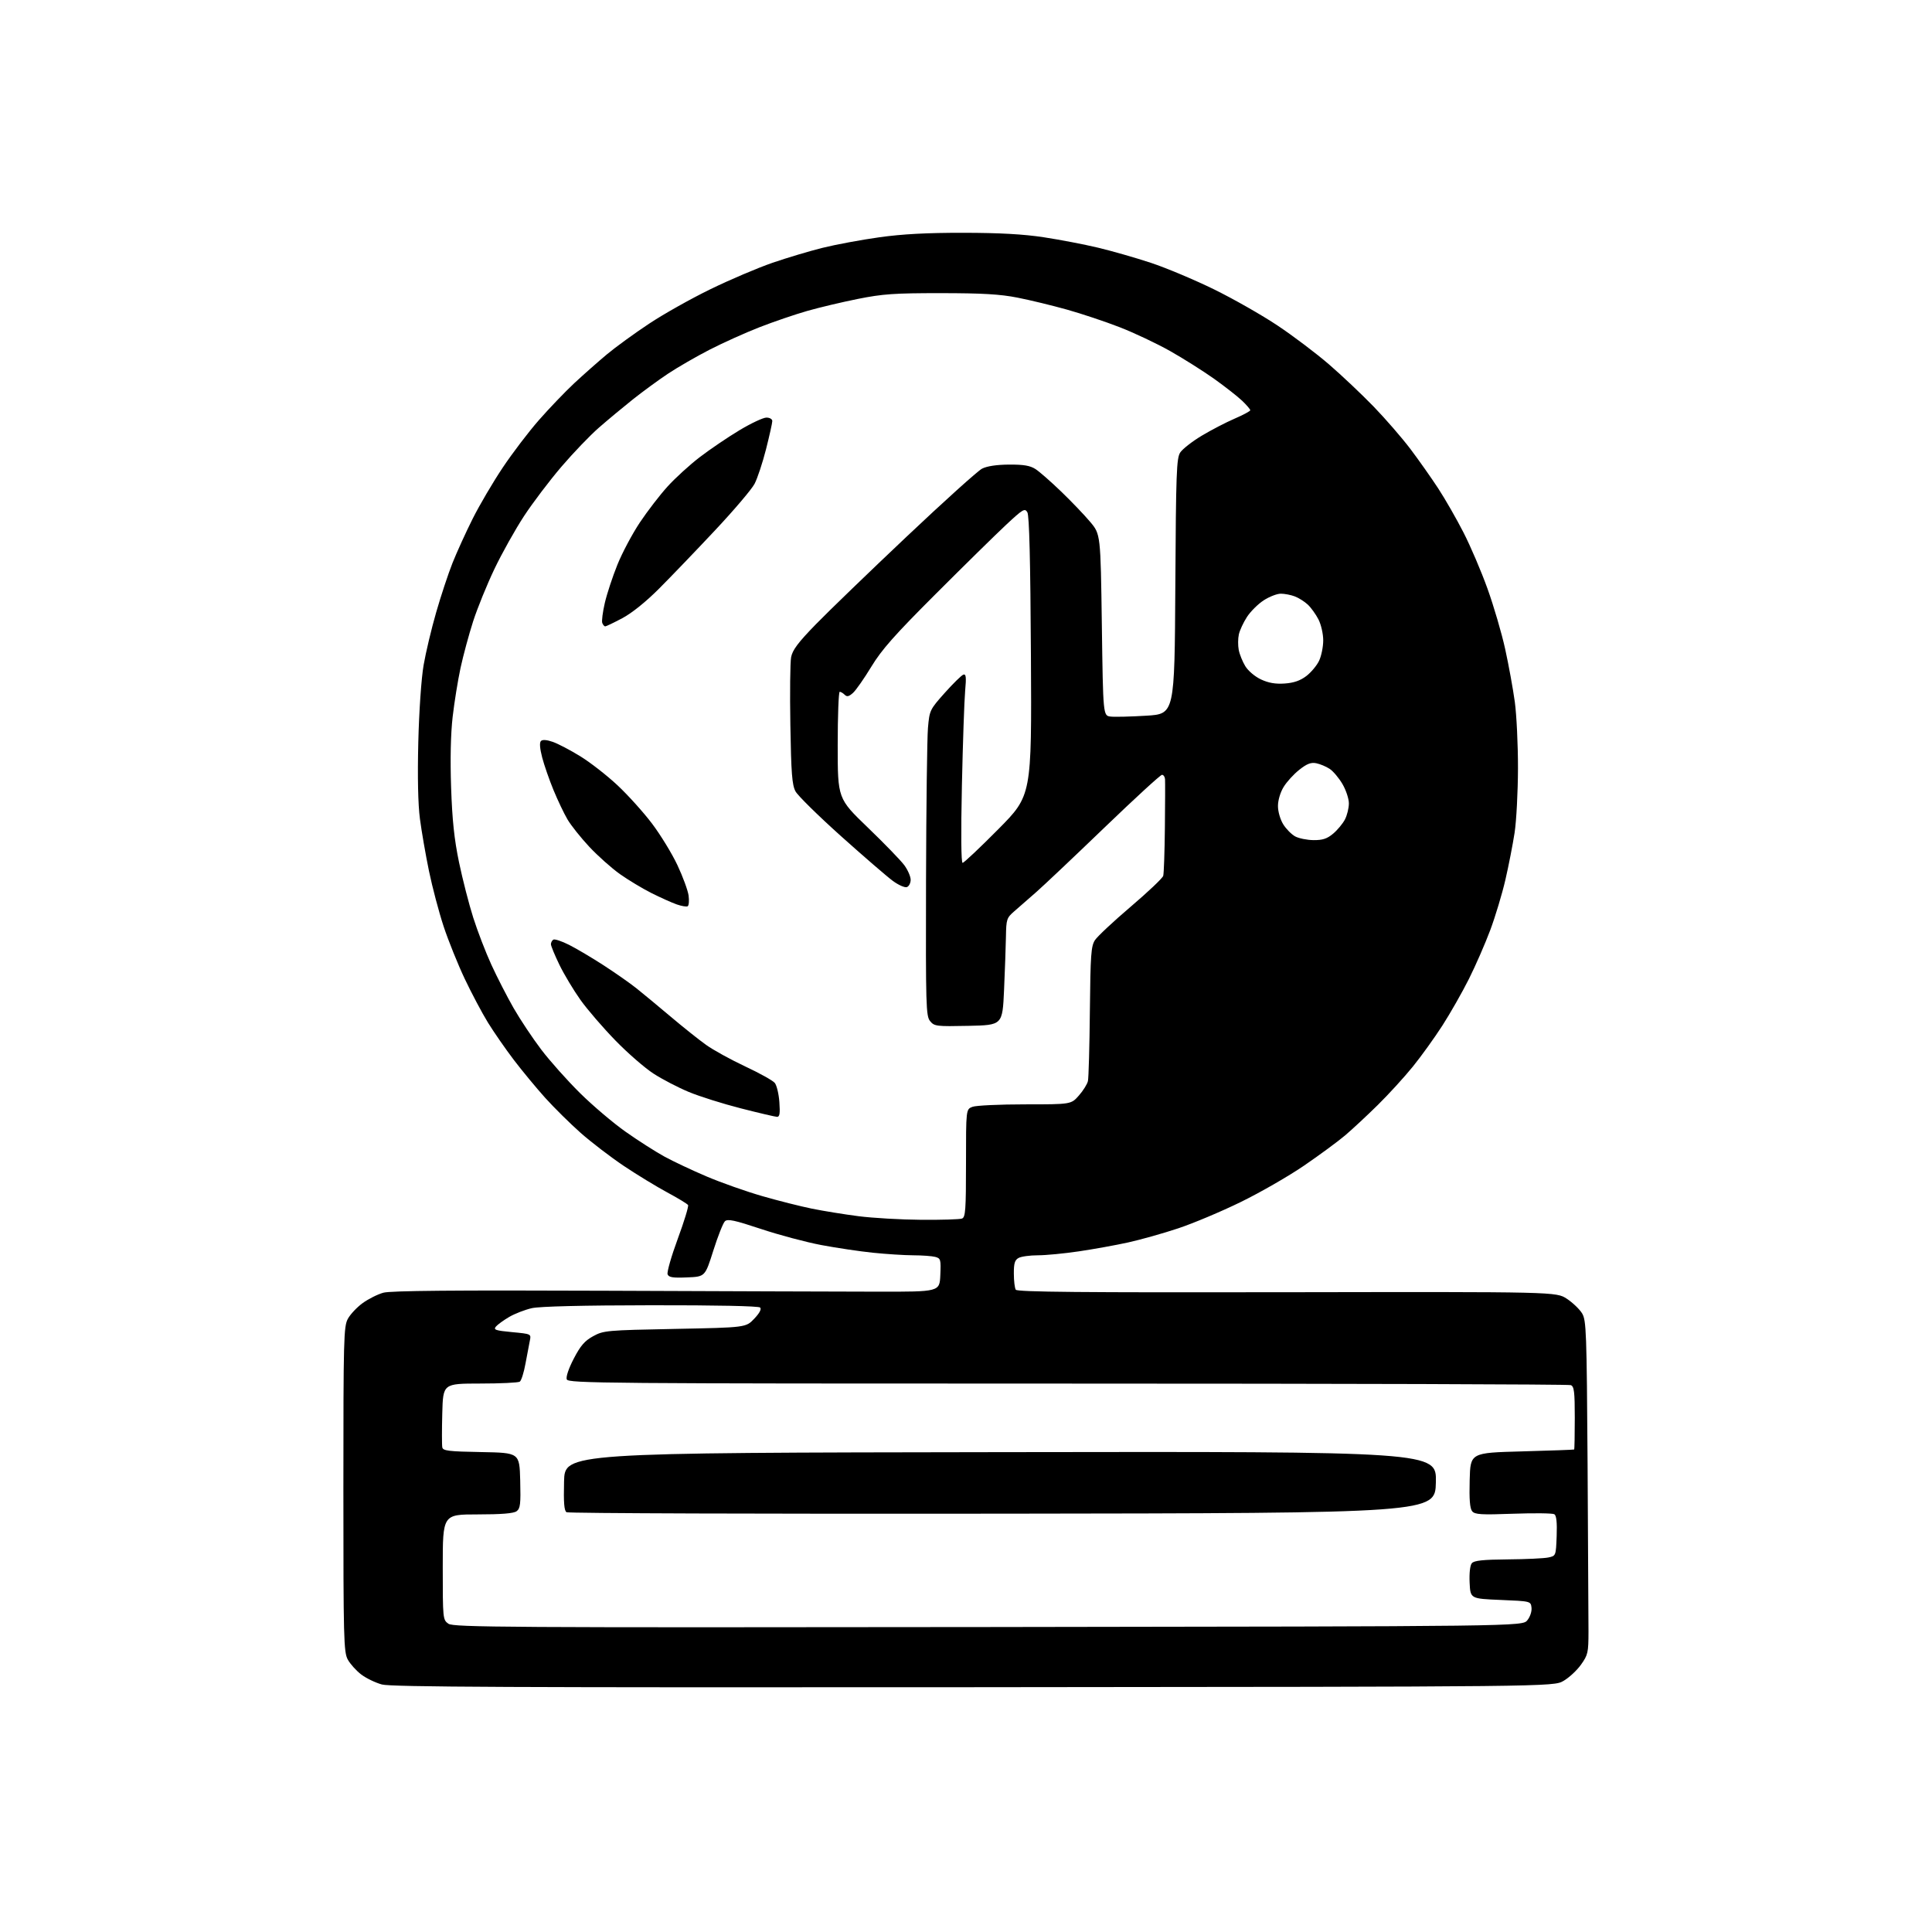 <?xml version="1.0" encoding="UTF-8" standalone="no"?>
<svg 
  version="1.1" 
  xmlns="http://www.w3.org/2000/svg" 
  xmlns:xlink="http://www.w3.org/1999/xlink" 
  xmlns:svg="http://www.w3.org/2000/svg"
  xmlns:rdf="http://www.w3.org/1999/02/22-rdf-syntax-ns#"
  xmlns:cc="http://creativecommons.org/ns#"
  xmlns:dc="http://purl.org/dc/elements/1.1/"
  viewBox="0 0 768 768"
  width="768"
  height="768"
>
<style>svg {background-color: white; }</style>"
<path stroke="none" fill="black" fill-rule="evenodd" d="M387.00,670.69C203.87,670.84 155.54,670.61 151.82,669.61C149.25,668.91 145.53,667.12 143.57,665.62C141.61,664.12 139.21,661.46 138.25,659.70C136.63,656.75 136.50,651.53 136.50,592.00C136.50,531.97 136.62,527.27 138.29,524.23C139.27,522.43 141.92,519.62 144.19,517.98C146.46,516.34 150.15,514.49 152.40,513.87C155.32,513.07 180.62,512.85 240.50,513.09C286.70,513.28 335.52,513.44 349.00,513.46C373.50,513.50 373.50,513.50 373.79,506.88C374.07,500.70 373.93,500.21 371.79,499.64C370.53,499.30 366.57,499.01 363.00,499.00C359.43,498.98 352.23,498.52 347.00,497.98C341.77,497.44 332.55,496.07 326.50,494.93C320.45,493.79 309.65,490.91 302.50,488.53C291.99,485.04 289.25,484.45 288.17,485.47C287.44,486.16 285.37,491.40 283.56,497.11C280.28,507.50 280.28,507.50 273.13,507.79C267.43,508.03 265.85,507.78 265.38,506.55C265.06,505.71 266.87,499.36 269.42,492.45C271.97,485.54 273.81,479.50 273.52,479.03C273.22,478.55 269.50,476.29 265.24,474.00C260.98,471.71 253.22,466.98 248.00,463.49C242.78,459.99 235.04,454.07 230.80,450.32C226.57,446.57 220.22,440.29 216.68,436.36C213.15,432.43 207.56,425.67 204.26,421.34C200.96,417.00 196.33,410.32 193.96,406.48C191.60,402.64 187.45,394.81 184.73,389.08C182.02,383.35 178.25,374.00 176.36,368.30C174.48,362.60 171.85,352.66 170.52,346.22C169.19,339.77 167.58,330.46 166.93,325.51C166.17,319.70 165.94,308.91 166.28,295.01C166.59,282.57 167.48,269.66 168.39,264.40C169.25,259.39 171.50,249.94 173.39,243.40C175.27,236.85 178.20,228.02 179.89,223.76C181.59,219.51 185.19,211.59 187.91,206.17C190.63,200.75 195.99,191.63 199.83,185.90C203.66,180.16 210.14,171.65 214.23,166.99C218.32,162.32 224.66,155.71 228.31,152.30C231.97,148.90 237.78,143.76 241.23,140.88C244.68,138.00 252.22,132.52 258.00,128.69C263.77,124.85 274.80,118.66 282.50,114.92C290.20,111.17 301.23,106.48 307.00,104.49C312.77,102.50 321.77,99.81 327.00,98.51C332.23,97.21 342.35,95.33 349.50,94.33C358.71,93.04 368.48,92.52 383.00,92.54C397.38,92.56 406.93,93.09 415.00,94.33C421.32,95.29 431.00,97.15 436.50,98.46C442.00,99.77 451.45,102.48 457.50,104.48C463.55,106.48 474.84,111.23 482.60,115.03C490.35,118.83 501.74,125.32 507.90,129.44C514.07,133.55 523.25,140.50 528.31,144.86C533.36,149.23 541.36,156.78 546.07,161.65C550.78,166.52 557.36,174.11 560.69,178.52C564.02,182.93 568.99,189.99 571.75,194.21C574.50,198.42 579.01,206.29 581.77,211.69C584.54,217.08 588.83,227.12 591.30,234.00C593.78,240.88 596.94,251.68 598.33,258.00C599.72,264.32 601.44,273.77 602.16,279.00C602.87,284.23 603.44,296.15 603.42,305.50C603.39,314.85 602.79,326.32 602.08,331.00C601.36,335.68 599.72,344.10 598.42,349.72C597.12,355.34 594.41,364.34 592.40,369.72C590.39,375.10 586.57,383.85 583.91,389.16C581.25,394.47 576.51,402.79 573.38,407.66C570.25,412.52 564.96,419.88 561.62,424.00C558.28,428.12 552.03,434.98 547.71,439.23C543.40,443.48 537.54,448.93 534.69,451.35C531.83,453.77 524.49,459.17 518.37,463.36C512.25,467.55 500.91,474.07 493.16,477.85C485.41,481.64 474.22,486.34 468.28,488.31C462.35,490.28 453.45,492.79 448.50,493.88C443.55,494.97 434.72,496.57 428.87,497.43C423.03,498.30 415.68,499.00 412.56,499.00C409.43,499.00 406.00,499.47 404.93,500.04C403.40,500.86 403.00,502.14 403.02,506.29C403.02,509.15 403.37,512.03 403.78,512.68C404.36,513.59 430.04,513.82 511.58,513.68C618.63,513.50 618.63,513.50 622.86,516.29C625.18,517.82 627.90,520.43 628.90,522.07C630.58,524.85 630.74,529.12 631.09,582.28C631.29,613.75 631.45,643.57 631.45,648.54C631.44,656.95 631.23,657.86 628.47,661.73C626.84,664.02 623.70,666.93 621.50,668.19C617.50,670.50 617.50,670.50 387.00,670.69zM392.83,646.77C605.18,646.50 605.18,646.50 607.14,644.08C608.25,642.71 608.97,640.53 608.80,639.08C608.50,636.50 608.50,636.50 596.50,636.00C584.50,635.50 584.50,635.50 584.20,629.16C584.02,625.35 584.37,622.26 585.07,621.41C585.96,620.34 589.40,619.97 599.37,619.88C606.59,619.82 613.85,619.48 615.50,619.12C618.49,618.49 618.50,618.47 618.80,610.58C619.00,605.20 618.70,602.44 617.88,601.93C617.22,601.52 609.88,601.43 601.58,601.73C588.76,602.20 586.29,602.05 585.21,600.75C584.30,599.66 584.01,596.05 584.22,588.36C584.50,577.50 584.50,577.50 605.00,576.95C616.27,576.64 625.61,576.31 625.75,576.20C625.89,576.09 626.00,570.42 626.00,563.61C626.00,553.23 625.74,551.12 624.42,550.61C623.55,550.27 533.53,550.00 424.39,550.00C240.00,550.00 225.89,549.88 225.30,548.33C224.92,547.34 226.05,543.98 228.08,540.08C230.76,534.92 232.43,532.99 235.79,531.16C239.91,528.90 241.10,528.79 268.29,528.26C296.50,527.71 296.50,527.71 299.81,524.22C301.94,521.98 302.78,520.38 302.16,519.76C301.57,519.17 284.73,518.82 258.77,518.86C231.79,518.89 214.56,519.31 211.43,520.01C208.72,520.62 204.66,522.19 202.42,523.50C200.18,524.81 197.79,526.55 197.12,527.35C196.08,528.61 196.98,528.92 203.54,529.54C211.13,530.25 211.18,530.27 210.63,532.88C210.33,534.32 209.55,538.42 208.90,542.00C208.26,545.58 207.23,548.83 206.62,549.23C206.00,549.64 198.89,549.98 190.81,549.98C176.12,550.00 176.12,550.00 175.81,561.87C175.64,568.41 175.64,574.47 175.82,575.35C176.09,576.72 178.34,576.99 191.32,577.22C206.50,577.50 206.50,577.50 206.79,588.49C207.03,597.95 206.83,599.65 205.35,600.74C204.15,601.61 199.35,602.00 189.81,602.00C176.00,602.00 176.00,602.00 176.00,622.94C176.00,643.51 176.04,643.91 178.25,645.46C180.27,646.88 201.08,647.01 392.83,646.77zM398.50,601.71C303.90,601.83 225.92,601.57 225.21,601.13C224.26,600.54 224.01,597.38 224.22,588.92C224.50,577.50 224.50,577.50 397.78,577.25C571.06,576.99 571.06,576.99 570.78,589.25C570.50,601.50 570.50,601.50 398.50,601.71zM366.17,484.89C374.24,484.95 381.55,484.73 382.42,484.39C383.79,483.87 384.00,480.98 384.00,462.37C384.00,440.95 384.00,440.95 386.57,439.98C387.98,439.44 397.38,439.00 407.46,439.00C425.79,439.00 425.79,439.00 428.88,435.48C430.58,433.55 432.20,430.96 432.47,429.73C432.75,428.50 433.10,416.00 433.24,401.95C433.47,379.49 433.71,376.08 435.27,373.71C436.24,372.23 442.63,366.25 449.48,360.42C456.32,354.59 462.14,349.08 462.40,348.16C462.66,347.25 462.96,338.62 463.06,329.00C463.16,319.38 463.19,310.71 463.12,309.75C463.05,308.79 462.51,308.00 461.91,308.00C461.31,308.00 451.08,317.39 439.16,328.86C427.25,340.33 414.99,351.92 411.93,354.61C408.87,357.30 404.93,360.74 403.18,362.26C400.18,364.86 399.99,365.43 399.88,372.26C399.81,376.24 399.47,385.80 399.13,393.50C398.50,407.50 398.50,407.50 385.00,407.79C372.19,408.06 371.41,407.96 369.73,405.91C368.09,403.89 367.98,400.01 368.11,350.12C368.19,320.63 368.54,293.29 368.88,289.36C369.49,282.35 369.62,282.09 375.56,275.42C378.89,271.69 382.22,268.43 382.95,268.18C384.01,267.83 384.16,269.13 383.66,274.62C383.32,278.40 382.74,295.34 382.37,312.25C381.96,331.37 382.06,343.00 382.65,343.00C383.17,343.00 389.56,336.97 396.86,329.60C410.12,316.21 410.12,316.21 409.81,260.85C409.60,222.74 409.16,204.92 408.39,203.63C407.38,201.93 406.65,202.36 399.93,208.63C395.88,212.41 383.33,224.74 372.04,236.03C355.58,252.47 350.48,258.24 346.36,265.03C343.53,269.69 340.26,274.37 339.09,275.43C337.45,276.90 336.68,277.08 335.78,276.18C335.13,275.53 334.24,275.00 333.80,275.00C333.36,275.00 333.00,284.55 333.00,296.22C333.00,317.44 333.00,317.44 344.98,328.97C351.57,335.31 358.09,342.05 359.48,343.94C360.87,345.84 362.00,348.44 362.00,349.73C362.00,351.01 361.33,352.32 360.52,352.63C359.70,352.94 357.17,351.83 354.90,350.16C352.62,348.48 343.36,340.48 334.31,332.38C325.27,324.27 317.12,316.26 316.22,314.57C314.86,312.04 314.50,307.40 314.18,288.22C313.96,275.42 314.10,263.28 314.48,261.25C315.02,258.39 317.25,255.42 324.34,248.14C329.38,242.96 345.61,227.29 360.41,213.31C375.20,199.33 388.68,187.18 390.36,186.31C392.33,185.29 396.14,184.72 401.10,184.68C406.95,184.65 409.48,185.08 411.65,186.48C413.22,187.50 417.81,191.52 421.85,195.42C425.89,199.31 431.07,204.72 433.35,207.44C437.50,212.37 437.50,212.37 438.00,248.44C438.50,284.50 438.50,284.50 441.50,284.85C443.15,285.04 449.54,284.88 455.71,284.50C466.91,283.81 466.91,283.81 467.21,233.11C467.47,187.82 467.68,182.14 469.16,179.87C470.08,178.48 473.90,175.49 477.66,173.23C481.42,170.97 487.31,167.91 490.75,166.43C494.19,164.95 497.00,163.44 497.00,163.07C497.00,162.70 495.54,161.00 493.75,159.29C491.96,157.59 486.96,153.67 482.63,150.58C478.29,147.50 470.42,142.53 465.13,139.54C459.83,136.55 450.81,132.29 445.09,130.07C439.36,127.84 429.91,124.69 424.09,123.06C418.26,121.43 409.45,119.29 404.50,118.32C397.58,116.95 390.54,116.54 374.00,116.53C355.52,116.52 350.88,116.85 341.00,118.83C334.68,120.10 325.58,122.25 320.79,123.63C316.00,125.00 307.50,127.90 301.91,130.08C296.31,132.26 287.39,136.28 282.07,139.01C276.76,141.74 269.28,146.06 265.45,148.61C261.63,151.16 255.35,155.76 251.50,158.82C247.65,161.89 241.63,166.90 238.13,169.95C234.62,173.00 227.90,180.00 223.20,185.50C218.49,191.00 211.78,199.85 208.30,205.16C204.82,210.47 199.53,219.92 196.55,226.16C193.57,232.40 189.76,241.78 188.07,247.01C186.39,252.25 184.14,260.57 183.07,265.51C182.01,270.46 180.59,279.23 179.93,285.00C179.16,291.68 178.94,301.87 179.32,313.00C179.77,326.05 180.57,333.62 182.47,342.78C183.88,349.54 186.42,359.44 188.12,364.78C189.82,370.13 193.06,378.55 195.33,383.50C197.60,388.45 201.58,396.21 204.18,400.75C206.78,405.28 211.72,412.71 215.17,417.25C218.62,421.79 225.55,429.56 230.58,434.53C235.61,439.50 243.74,446.40 248.66,449.87C253.57,453.34 260.50,457.77 264.05,459.72C267.60,461.67 275.23,465.26 281.00,467.71C286.77,470.16 296.68,473.65 303.00,475.47C309.32,477.30 318.23,479.54 322.79,480.47C327.35,481.39 335.68,482.74 341.29,483.46C346.91,484.18 358.10,484.83 366.17,484.89zM308.87,443.96C308.12,443.93 301.65,442.42 294.50,440.59C287.35,438.77 278.03,435.83 273.78,434.06C269.53,432.29 263.24,429.02 259.80,426.79C256.35,424.56 249.53,418.64 244.65,413.62C239.76,408.60 233.51,401.35 230.76,397.50C228.02,393.65 224.24,387.36 222.38,383.53C220.52,379.69 219.00,376.01 219.00,375.34C219.00,374.67 219.43,373.85 219.96,373.52C220.49,373.20 223.30,374.12 226.21,375.59C229.12,377.05 235.32,380.73 240.00,383.76C244.68,386.80 250.53,390.89 253.00,392.87C255.47,394.84 261.55,399.87 266.50,404.05C271.45,408.23 277.81,413.31 280.64,415.33C283.46,417.36 290.45,421.21 296.16,423.89C301.87,426.56 307.19,429.52 307.97,430.46C308.75,431.40 309.58,434.83 309.81,438.08C310.14,442.65 309.93,443.99 308.87,443.96zM273.36,360.25C272.89,360.52 270.92,360.19 268.99,359.51C267.06,358.83 262.56,356.81 258.99,355.02C255.42,353.23 249.78,349.83 246.45,347.48C243.13,345.12 237.64,340.23 234.26,336.62C230.88,333.00 226.98,328.11 225.59,325.74C224.20,323.38 221.70,318.12 220.02,314.05C218.35,309.99 216.32,304.16 215.52,301.10C214.59,297.51 214.41,295.19 215.03,294.57C215.66,293.94 217.34,294.07 219.75,294.91C221.81,295.63 226.73,298.20 230.67,300.63C234.62,303.06 241.26,308.23 245.42,312.12C249.59,316.01 255.77,322.87 259.16,327.35C262.55,331.83 267.11,339.28 269.28,343.89C271.45,348.51 273.45,353.96 273.73,356.01C274.00,358.06 273.84,359.97 273.36,360.25zM522.17,333.96C525.79,333.99 527.55,333.41 529.96,331.38C531.67,329.94 533.78,327.40 534.64,325.74C535.50,324.07 536.20,321.21 536.20,319.36C536.20,317.52 535.05,314.05 533.64,311.65C532.23,309.25 529.94,306.53 528.54,305.62C527.14,304.70 524.75,303.70 523.23,303.40C521.13,302.98 519.52,303.60 516.49,306.00C514.29,307.73 511.49,310.80 510.26,312.83C508.95,314.96 508.01,318.12 508.01,320.38C508.00,322.58 508.91,325.73 510.09,327.65C511.24,329.51 513.38,331.68 514.84,332.48C516.30,333.27 519.60,333.94 522.17,333.96zM510.68,271.71C514.33,271.45 516.86,270.58 519.29,268.73C521.17,267.29 523.46,264.56 524.36,262.66C525.26,260.75 526.00,257.11 526.00,254.56C526.00,251.97 525.16,248.28 524.10,246.21C523.05,244.17 521.14,241.52 519.85,240.32C518.56,239.12 516.23,237.65 514.68,237.07C513.14,236.48 510.64,236.00 509.14,236.00C507.63,236.00 504.57,237.19 502.34,238.64C500.10,240.09 497.11,243.06 495.69,245.25C494.27,247.44 492.81,250.57 492.46,252.20C492.10,253.82 492.08,256.58 492.41,258.33C492.74,260.07 493.91,262.99 495.02,264.81C496.16,266.68 498.88,268.98 501.27,270.09C504.27,271.49 507.01,271.96 510.68,271.71zM240.58,249.00C240.23,249.00 239.70,248.39 239.41,247.64C239.13,246.89 239.58,243.31 240.42,239.69C241.26,236.06 243.51,229.23 245.42,224.50C247.32,219.77 251.35,212.21 254.35,207.70C257.36,203.19 262.32,196.75 265.37,193.39C268.42,190.02 274.20,184.76 278.21,181.69C282.22,178.62 289.28,173.83 293.91,171.05C298.53,168.27 303.37,166.00 304.66,166.00C305.98,166.00 307.00,166.60 307.00,167.37C307.00,168.13 305.88,173.15 304.52,178.53C303.15,183.92 301.10,190.12 299.96,192.31C298.82,194.50 291.72,202.85 284.19,210.87C276.66,218.90 266.68,229.29 262.00,233.98C256.73,239.26 251.17,243.73 247.36,245.75C243.98,247.54 240.93,249.00 240.58,249.00z" />

</svg>